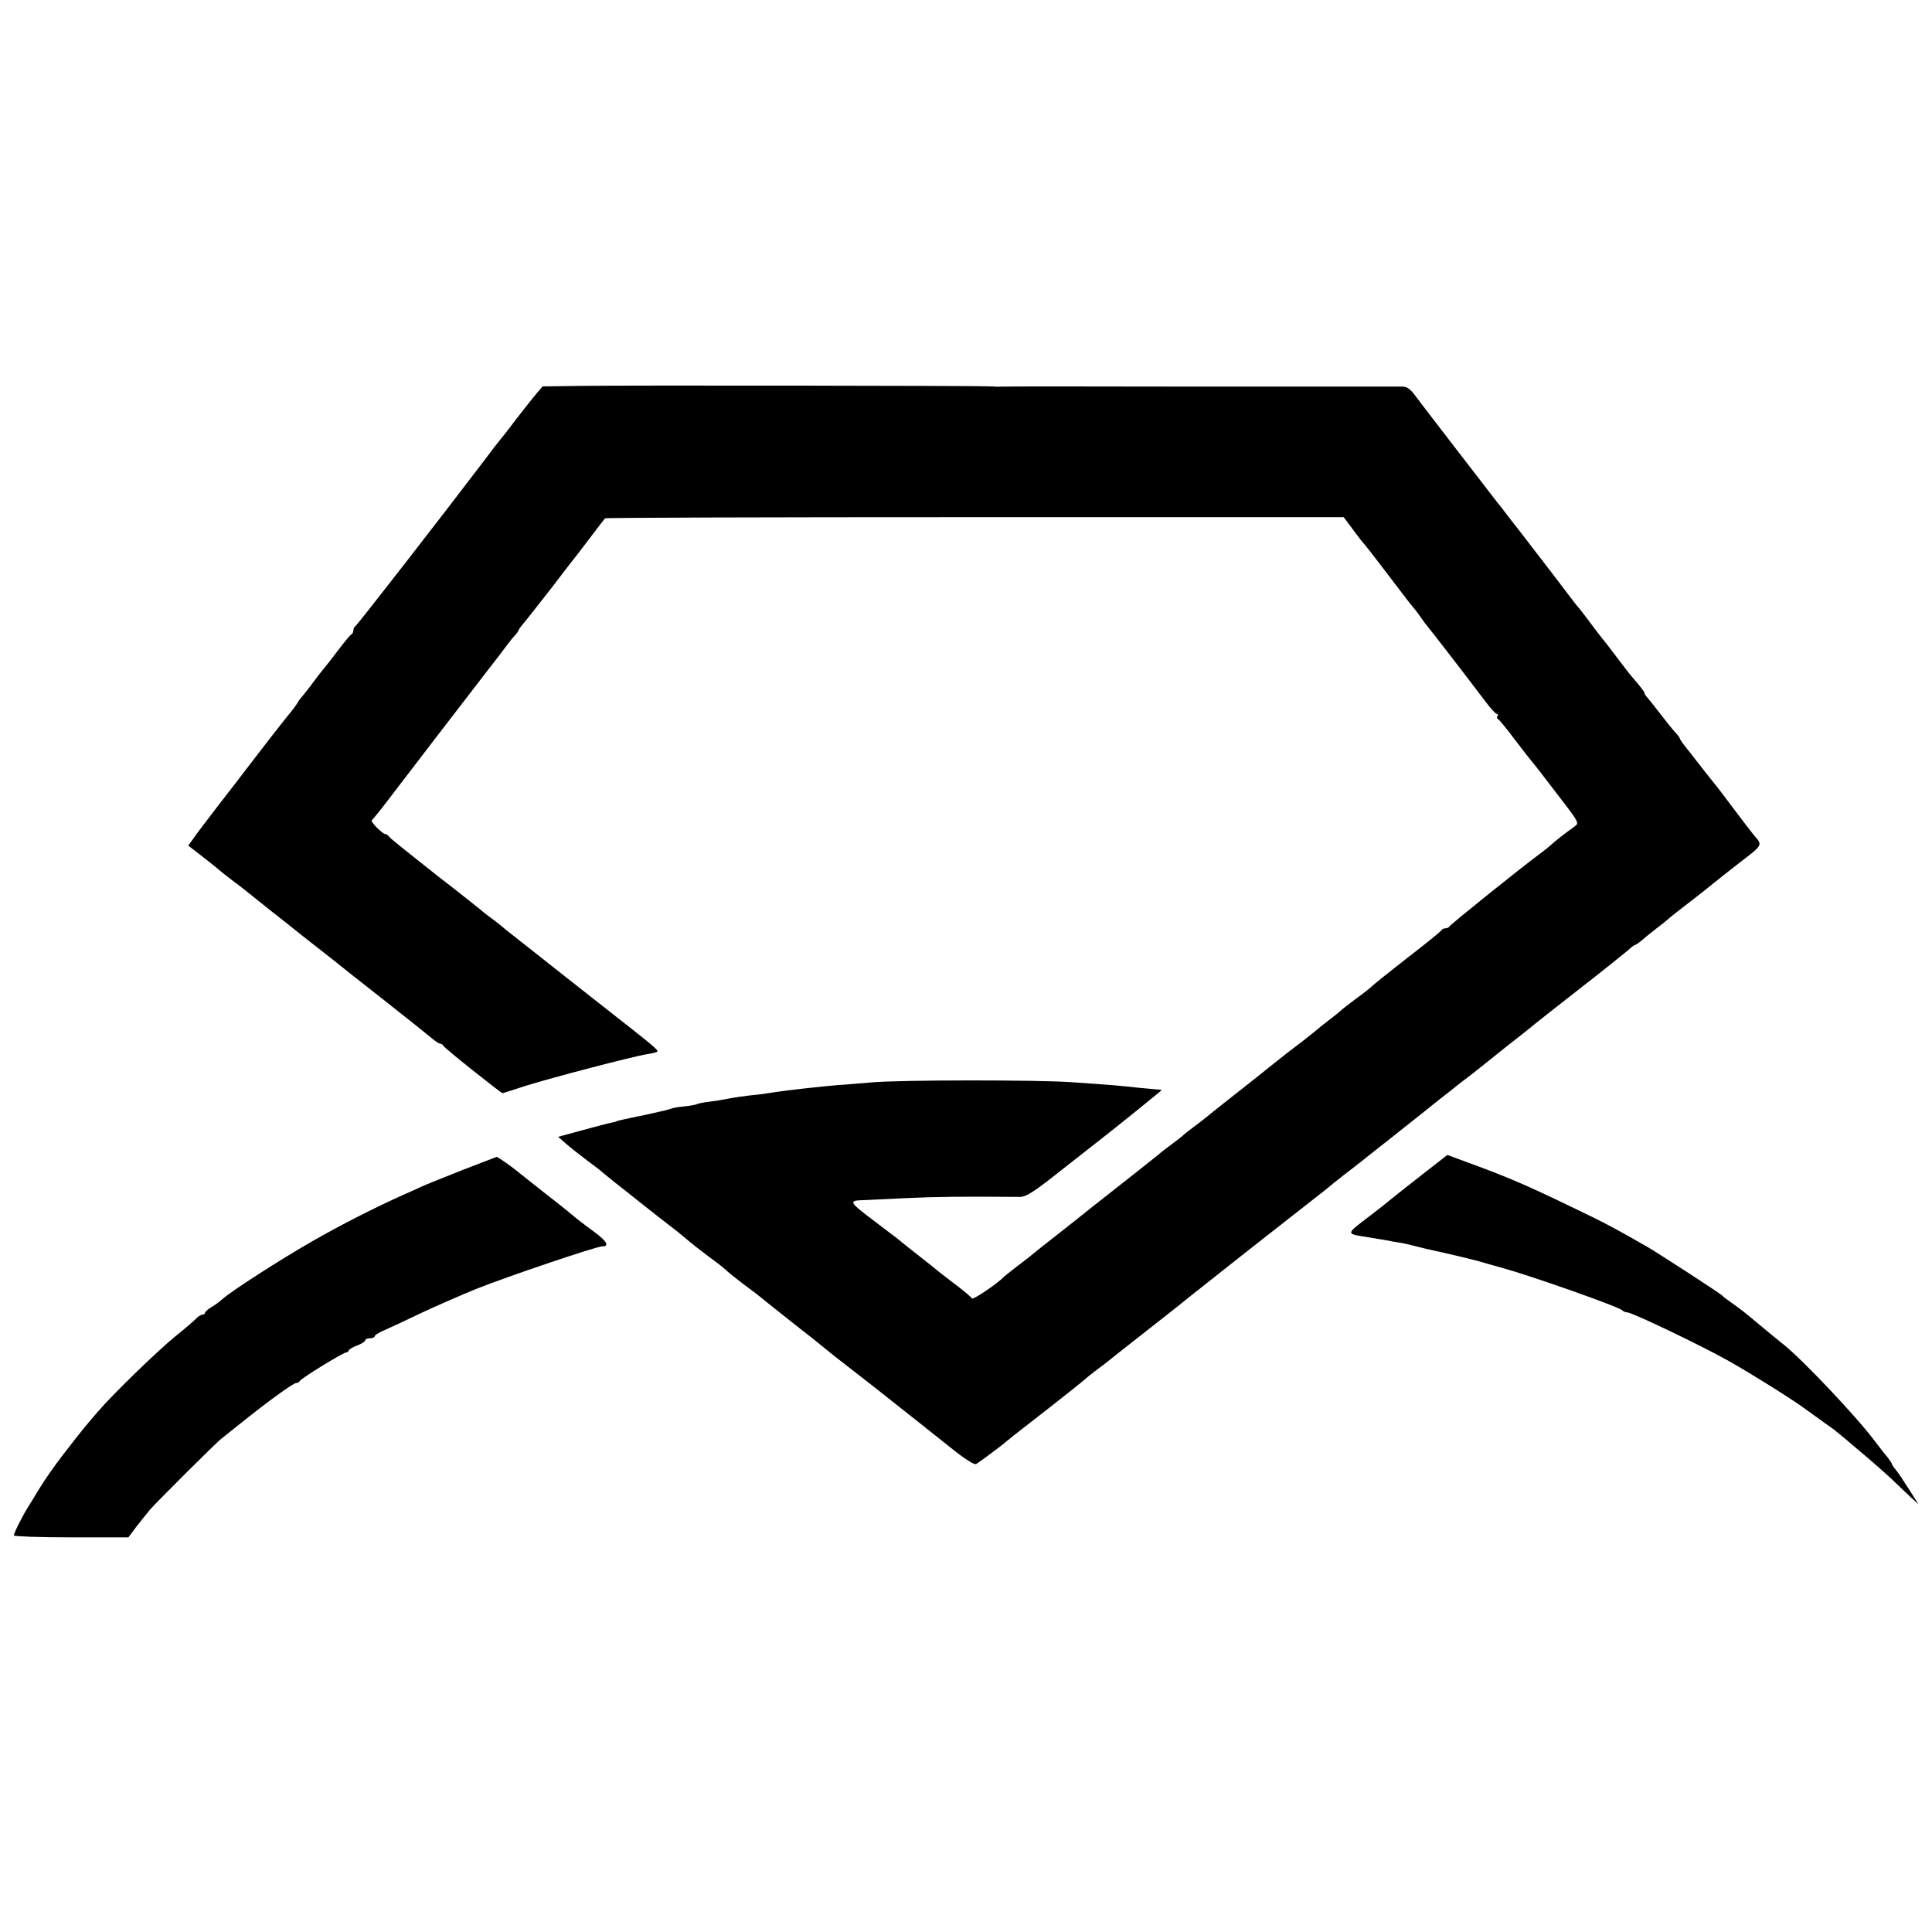 <?xml version="1.0" standalone="no"?>
<!DOCTYPE svg PUBLIC "-//W3C//DTD SVG 20010904//EN"
 "http://www.w3.org/TR/2001/REC-SVG-20010904/DTD/svg10.dtd">
<svg version="1.0" xmlns="http://www.w3.org/2000/svg"
 width="820pt" height="820pt" viewBox="0 0 820 820"
 preserveAspectRatio="xMidYMid meet">
<g transform="translate(0,820) scale(0.1,-0.1)"
fill="#000000" stroke="none">
<path d="M2459 6562 l-156 -2 -24 -28 c-13 -15 -53 -66 -89 -112 -35 -47 -67
-87 -70 -90 -3 -3 -34 -43 -69 -90 -180 -237 -536 -695 -543 -698 -4 -2 -8
-10 -8 -17 0 -7 -4 -15 -8 -17 -4 -1 -30 -32 -57 -68 -27 -36 -54 -70 -60 -77
-18 -22 -30 -37 -60 -78 -17 -22 -33 -42 -36 -45 -3 -3 -10 -12 -15 -21 -5 -9
-23 -34 -41 -55 -28 -34 -128 -163 -182 -234 -10 -14 -59 -77 -108 -140 -48
-63 -99 -129 -111 -147 l-23 -32 53 -41 c29 -22 62 -49 73 -58 11 -10 38 -31
60 -48 22 -16 49 -37 60 -46 11 -9 61 -49 110 -88 50 -39 97 -76 105 -83 8 -7
47 -37 85 -67 38 -30 77 -60 85 -67 8 -7 98 -78 200 -158 102 -80 195 -155
208 -166 12 -10 26 -19 31 -19 5 0 11 -4 13 -9 2 -8 245 -201 251 -201 1 0 45
14 97 31 104 33 459 126 518 135 20 3 39 8 41 10 7 7 -7 18 -249 208 -124 97
-232 183 -241 190 -10 8 -48 38 -85 67 -38 30 -74 58 -80 64 -6 5 -23 19 -38
30 -16 11 -33 25 -40 30 -6 6 -96 78 -201 159 -104 82 -195 155 -201 162 -6 8
-14 14 -18 14 -13 0 -66 54 -58 59 5 3 40 47 78 97 92 121 303 395 400 521 44
56 88 114 99 129 11 15 26 33 33 40 6 7 12 15 12 17 0 3 9 16 20 29 11 12 65
82 121 153 55 72 105 137 112 145 7 9 34 45 61 80 27 36 51 67 54 70 2 3 708
5 1569 5 l1566 0 41 -55 c22 -30 43 -57 47 -60 3 -3 36 -45 74 -95 116 -153
130 -170 135 -175 3 -3 17 -21 30 -40 13 -19 27 -37 30 -40 5 -5 159 -204 245
-318 21 -28 43 -52 48 -52 4 0 6 -4 3 -9 -4 -5 -3 -11 2 -13 4 -1 37 -41 72
-88 36 -47 67 -87 70 -90 3 -3 19 -23 36 -45 17 -22 61 -80 99 -129 65 -85 67
-90 49 -103 -47 -34 -79 -59 -100 -78 -12 -11 -35 -29 -50 -40 -71 -52 -379
-299 -382 -307 -2 -4 -10 -8 -17 -8 -7 0 -15 -4 -17 -8 -1 -4 -66 -57 -143
-116 -77 -60 -144 -114 -150 -120 -5 -6 -37 -31 -70 -55 -33 -25 -62 -47 -65
-51 -3 -3 -25 -21 -50 -40 -25 -19 -47 -37 -50 -40 -3 -3 -30 -24 -60 -48 -69
-52 -63 -48 -135 -105 -68 -55 -65 -52 -160 -127 -83 -66 -104 -82 -119 -95
-6 -5 -29 -23 -51 -39 -22 -17 -42 -32 -45 -36 -3 -3 -23 -19 -45 -35 -22 -16
-49 -37 -60 -47 -16 -13 -136 -108 -210 -166 -5 -4 -37 -29 -70 -55 -71 -57
-71 -57 -160 -127 -39 -30 -75 -59 -82 -65 -16 -13 -28 -23 -83 -65 -25 -19
-47 -37 -50 -40 -28 -29 -130 -98 -135 -91 -3 6 -32 30 -63 54 -32 24 -67 51
-78 60 -10 9 -48 39 -84 67 -36 28 -76 60 -90 72 -14 11 -59 45 -100 76 -105
79 -109 86 -52 88 20 1 107 5 192 9 131 6 227 7 478 5 28 0 59 20 185 120 84
66 157 123 162 127 42 32 255 204 255 206 0 2 -8 3 -17 3 -10 1 -49 4 -88 8
-72 8 -90 10 -280 23 -144 10 -724 10 -845 -1 -52 -4 -115 -10 -140 -11 -73
-6 -225 -23 -275 -31 -16 -3 -48 -7 -70 -10 -46 -4 -100 -12 -135 -19 -14 -3
-45 -8 -70 -11 -25 -3 -48 -8 -52 -10 -4 -3 -28 -7 -54 -10 -26 -2 -50 -7 -54
-9 -5 -3 -52 -14 -107 -26 -108 -22 -128 -27 -128 -29 0 -1 -9 -3 -20 -5 -11
-2 -66 -16 -123 -32 l-103 -28 33 -29 c18 -16 58 -47 88 -70 30 -22 60 -45 66
-51 6 -5 28 -23 49 -40 21 -16 75 -59 120 -95 45 -36 97 -76 115 -90 19 -14
50 -39 70 -56 19 -17 64 -52 100 -79 36 -26 70 -53 75 -59 6 -6 37 -31 70 -56
33 -24 69 -52 80 -61 11 -10 70 -56 130 -104 61 -47 122 -96 136 -108 14 -12
61 -49 104 -82 65 -50 122 -95 315 -248 9 -7 59 -47 113 -90 58 -47 102 -75
110 -71 15 9 120 87 127 95 3 3 48 39 100 79 115 89 233 183 240 190 3 4 23
19 45 36 22 16 45 34 51 39 7 6 25 20 40 32 39 31 205 161 224 176 9 7 47 37
85 68 141 112 363 287 475 374 63 49 120 94 126 100 6 5 26 21 44 35 18 14 59
45 90 70 31 25 74 59 95 75 76 60 210 167 230 183 12 9 50 39 85 67 36 27 72
55 80 62 8 7 56 44 105 84 50 39 99 78 110 87 11 10 103 82 205 162 102 79
196 155 210 167 14 13 28 23 31 23 3 0 17 10 30 21 13 12 40 33 59 48 19 14
41 32 48 38 7 7 41 34 75 60 34 26 71 55 82 64 23 19 120 96 189 149 50 39 54
48 28 76 -9 10 -51 64 -92 119 -41 55 -79 105 -85 111 -5 6 -21 26 -35 44 -14
18 -44 57 -67 86 -24 29 -43 55 -43 59 0 3 -9 16 -21 28 -11 12 -39 47 -62 77
-23 30 -48 61 -54 68 -7 7 -13 16 -13 20 0 4 -14 23 -30 42 -36 42 -33 38 -95
120 -27 36 -54 70 -60 77 -14 18 -26 33 -59 78 -17 22 -32 42 -35 45 -4 3 -26
32 -51 65 -25 33 -50 66 -57 75 -6 8 -41 53 -77 100 -36 47 -69 90 -73 95 -5
6 -24 30 -43 55 -19 25 -38 50 -43 55 -59 76 -304 394 -356 463 -17 22 -32 32
-50 31 -14 0 -402 0 -861 0 -459 1 -839 1 -845 0 -5 -1 -22 0 -37 1 -48 3
-1589 5 -1749 2z"/>
<path d="M6034 3213 c-60 -47 -120 -94 -134 -106 -14 -12 -52 -42 -85 -67
-104 -79 -104 -76 -16 -90 42 -7 85 -14 96 -16 11 -3 31 -6 45 -8 14 -2 44 -9
67 -15 22 -6 61 -15 84 -20 52 -11 168 -39 189 -45 8 -3 51 -15 95 -27 129
-36 492 -164 510 -180 5 -5 14 -9 21 -9 21 0 321 -144 434 -208 94 -53 271
-164 322 -202 29 -21 68 -49 86 -62 18 -13 39 -27 45 -33 7 -5 51 -42 98 -82
48 -40 109 -94 137 -120 27 -26 64 -61 82 -78 l33 -30 -40 63 c-22 35 -47 72
-56 83 -9 10 -17 22 -17 25 0 3 -10 18 -22 33 -13 15 -34 43 -48 61 -73 99
-301 341 -387 411 -17 13 -59 48 -94 77 -81 68 -87 72 -129 102 -19 13 -37 27
-40 31 -5 7 -275 182 -320 208 -136 78 -185 104 -315 166 -207 100 -281 131
-456 195 l-76 28 -109 -85z"/>
<path d="M1965 3235 c-77 -31 -156 -62 -175 -71 -19 -9 -55 -25 -80 -36 -116
-52 -266 -128 -384 -196 -135 -77 -346 -213 -381 -245 -11 -10 -32 -26 -48
-35 -15 -9 -27 -20 -27 -24 0 -4 -5 -8 -11 -8 -7 0 -19 -8 -28 -18 -9 -9 -48
-43 -87 -74 -75 -61 -263 -243 -329 -320 -50 -58 -60 -69 -148 -183 -37 -48
-79 -108 -103 -148 -16 -27 -37 -61 -46 -75 -24 -39 -60 -110 -59 -119 1 -4
110 -8 243 -8 l243 0 32 43 c18 23 45 57 60 75 29 33 280 284 304 302 8 6 39
31 69 55 123 99 233 179 247 180 6 0 13 4 15 8 4 11 185 122 198 122 5 0 10 4
10 8 0 4 16 14 35 21 19 7 35 17 35 22 0 5 9 9 20 9 11 0 20 4 20 8 0 5 19 17
43 27 23 10 92 42 152 71 61 29 169 76 240 105 131 52 506 179 531 179 31 0
20 21 -28 57 -29 21 -64 48 -78 59 -14 12 -74 61 -135 108 -60 48 -117 92
-125 99 -24 20 -78 57 -82 57 -1 -1 -66 -25 -143 -55z"/>
</g>
</svg>
